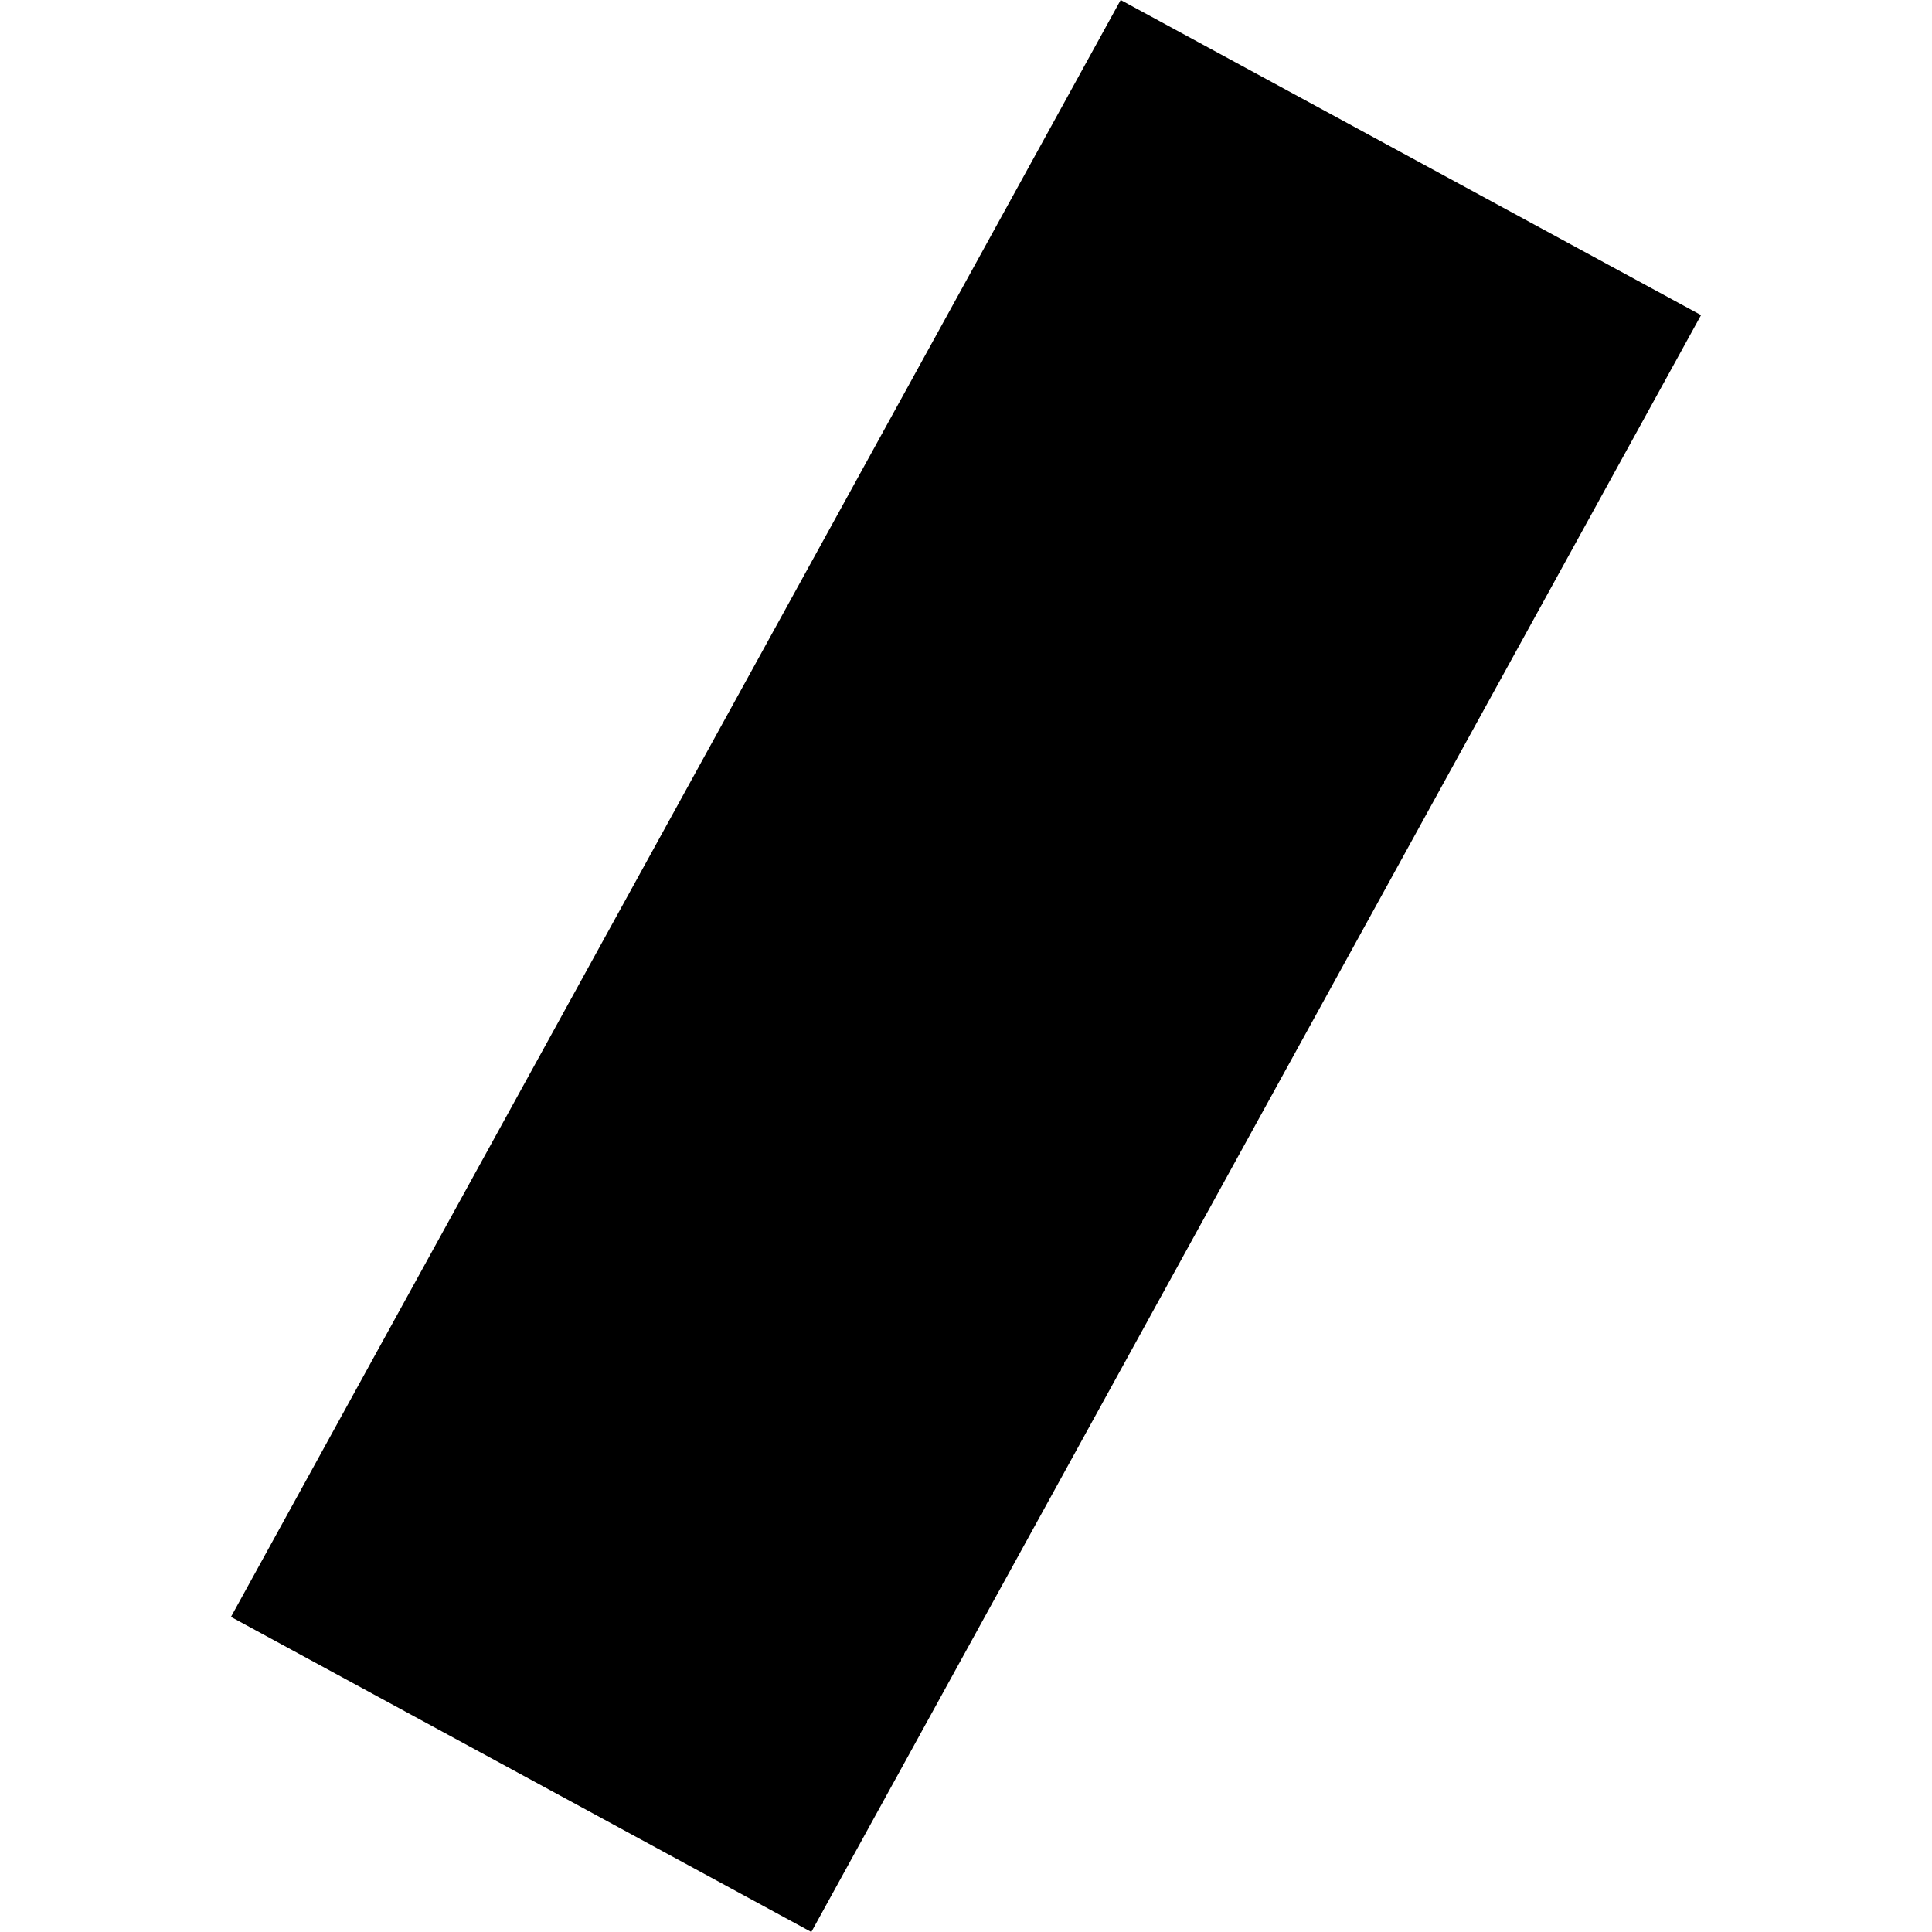 <?xml version="1.0" encoding="utf-8" standalone="no"?>
<!DOCTYPE svg PUBLIC "-//W3C//DTD SVG 1.1//EN"
  "http://www.w3.org/Graphics/SVG/1.1/DTD/svg11.dtd">
<!-- Created with matplotlib (https://matplotlib.org/) -->
<svg height="288pt" version="1.1" viewBox="0 0 288 288" width="288pt" xmlns="http://www.w3.org/2000/svg" xmlns:xlink="http://www.w3.org/1999/xlink">
 <defs>
  <style type="text/css">
*{stroke-linecap:butt;stroke-linejoin:round;}
  </style>
 </defs>
 <g id="figure_1">
  <g id="patch_1">
   <path d="M 0 288 
L 288 288 
L 288 0 
L 0 0 
z
" style="fill:none;opacity:0;"/>
  </g>
  <g id="axes_1">
   <g id="PatchCollection_1">
    <path clip-path="url(#p275a6c4996)" d="M 120.943 288 
L 34.43 241.026 
L 167.057 0 
L 253.57 46.974 
L 120.943 288 
"/>
   </g>
  </g>
 </g>
 <defs>
  <clipPath id="p275a6c4996">
   <rect height="288" width="219.14" x="34.43" y="0"/>
  </clipPath>
 </defs>
</svg>
